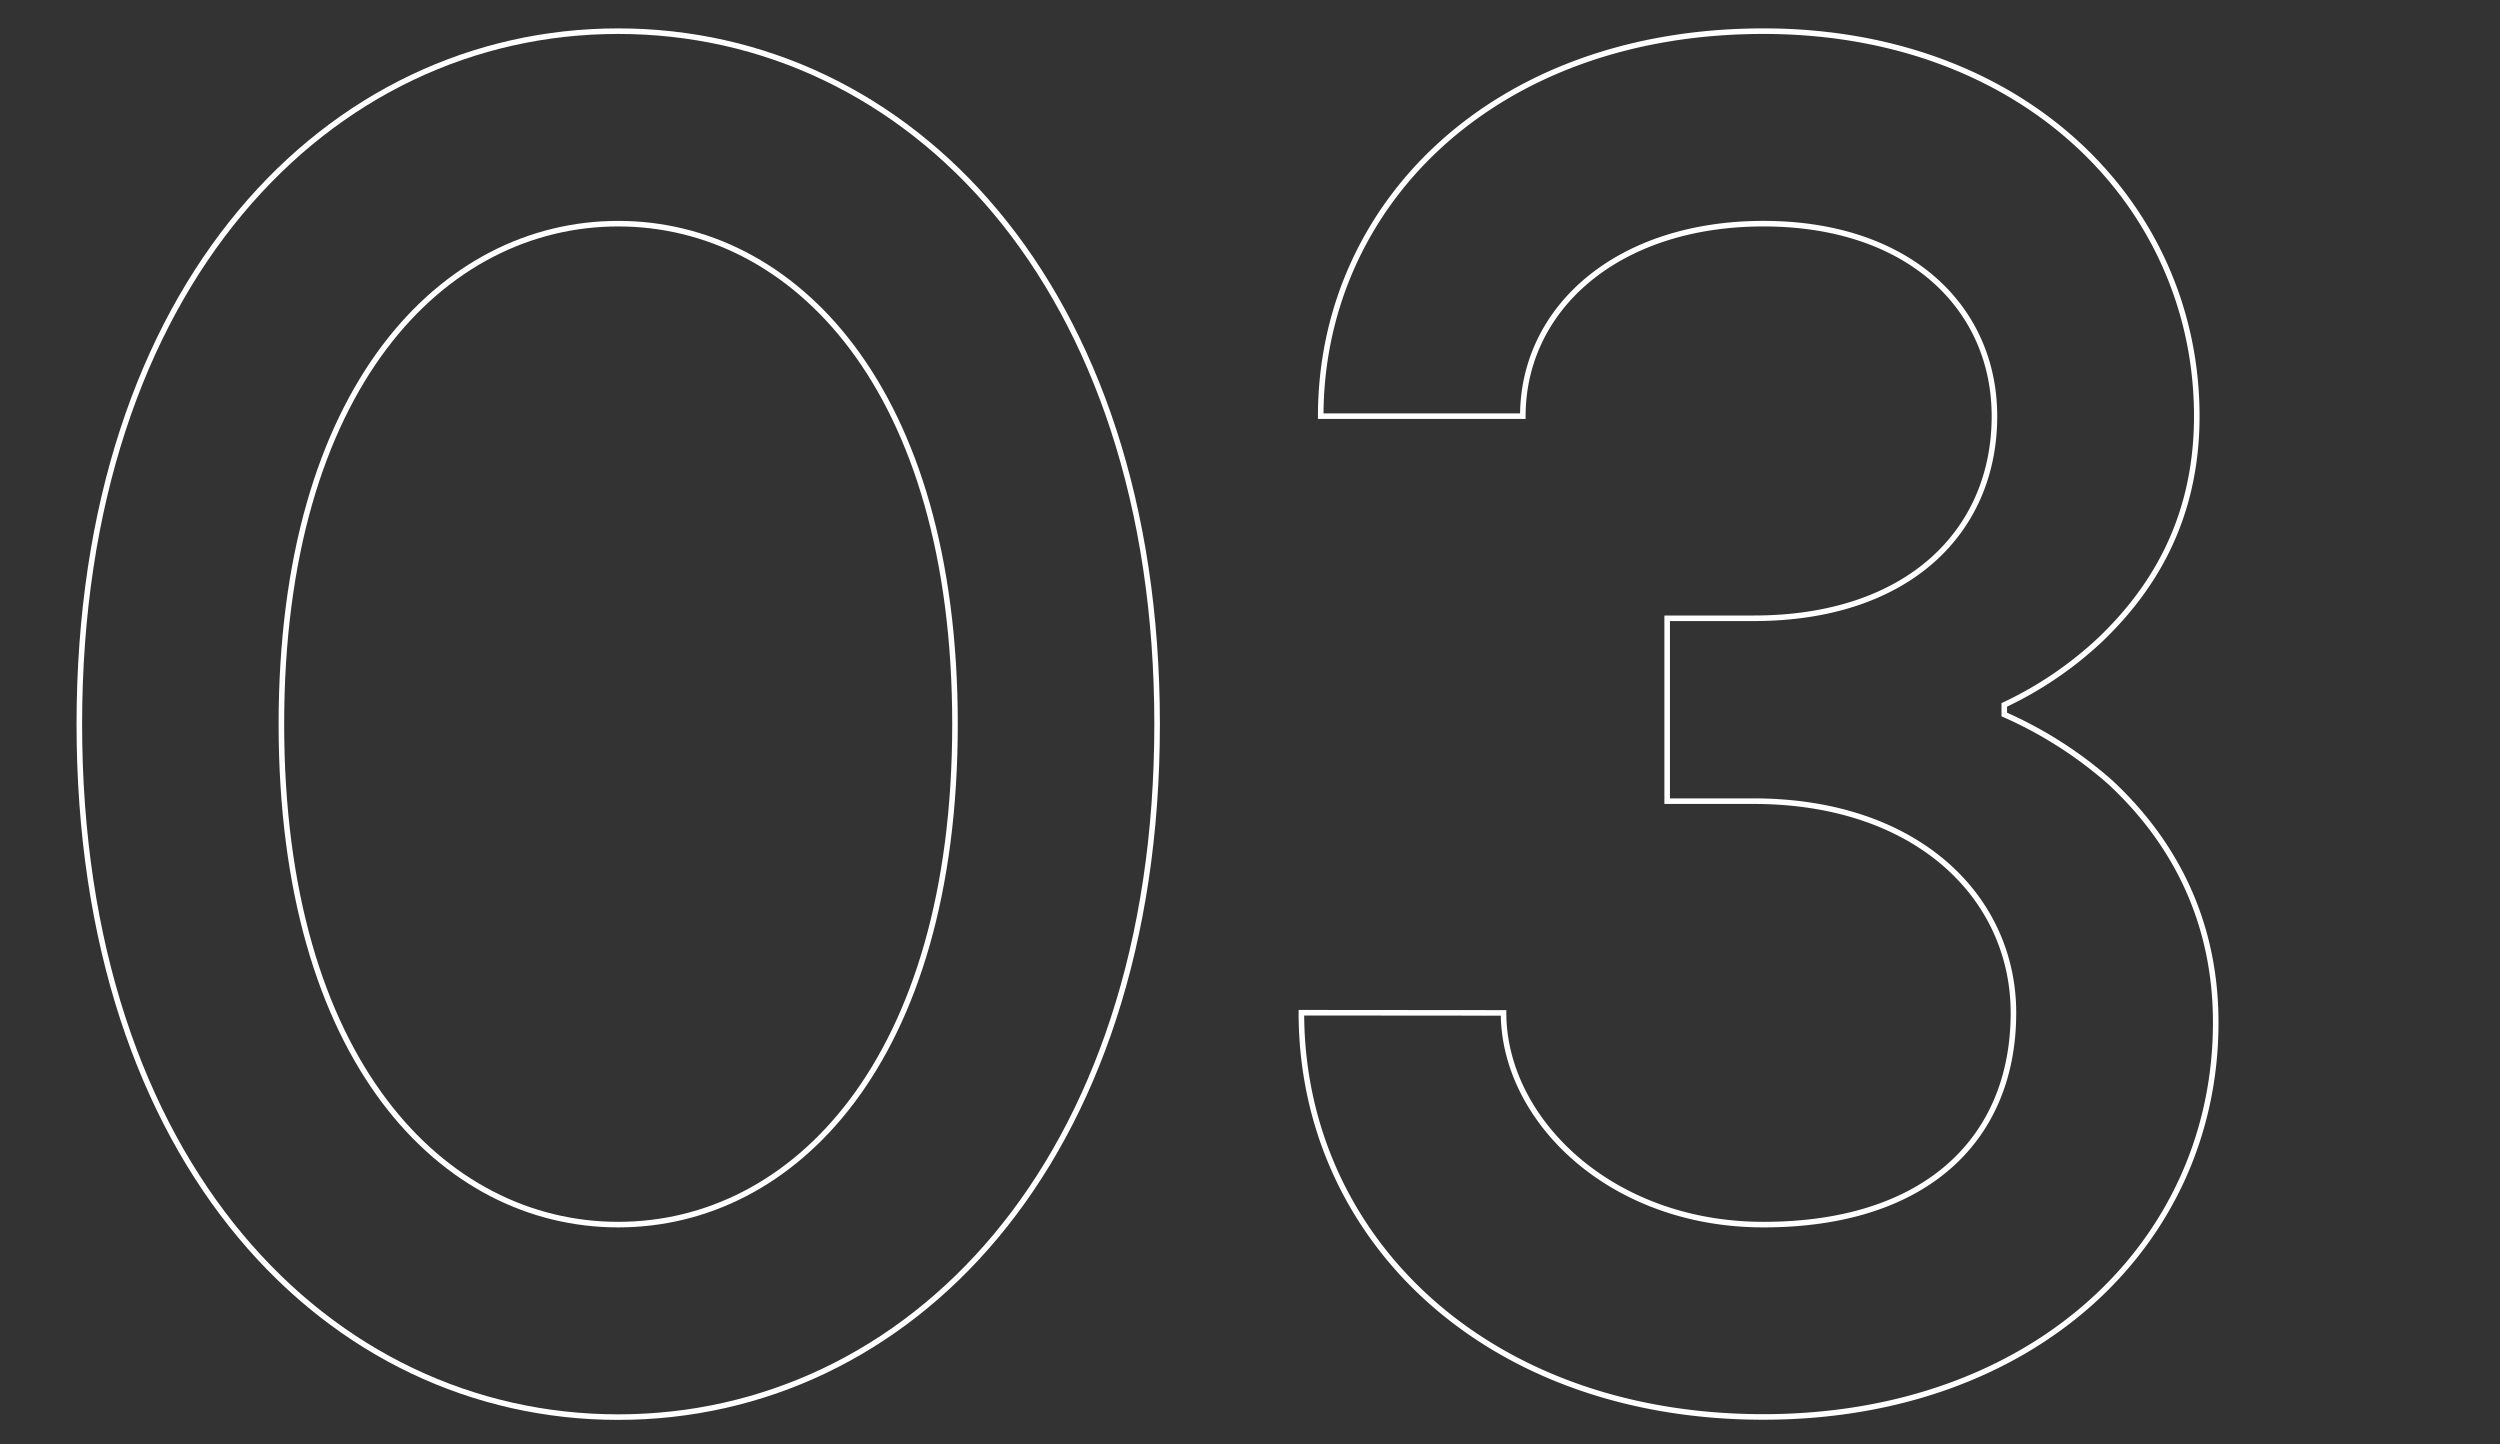 <svg id="Layer_1" data-name="Layer 1" xmlns="http://www.w3.org/2000/svg" viewBox="0 0 450 260"><rect x="0" y="0" width="450" height="260" fill="#333333" stroke="none"/><defs><style>.cls-1{fill:none;stroke:#fff;}</style></defs><path class="cls-1" d="M208.28,130.35c0,79.34-45,124.73-97,124.73s-97-45.39-97-124.73,45-124.74,97-124.74S208.28,51,208.28,130.35Zm-97-90.09c-31.53,0-60.63,29.45-60.63,90.09s29.1,90.08,60.63,90.08S171.9,191,171.9,130.35,142.79,40.26,111.26,40.26Z"/><path class="cls-1" d="M270.64,182.32c0,19.06,19.06,38.11,46.78,38.11,29.45,0,45-15.59,45-38.11,0-20.79-17.32-38.11-46.78-38.11H300.09V111.29h15.59C343.4,111.29,359,95.7,359,74.91c0-19.4-15.25-34.65-41.58-34.65s-43.31,15.25-43.31,34.65H237.73c0-37.77,30.83-69.3,79.69-69.3,47.12,0,78,31.53,78,69.3,0,19.4-8.67,31.88-17.33,40.19a66.69,66.69,0,0,1-17.32,11.78v1.73a73.93,73.93,0,0,1,19,12.13c9.36,8.66,19.06,22.52,19.06,43.31,0,39.85-32.92,71-81.42,71-50.24,0-83.16-32.57-83.16-72.76Z"/></svg>
